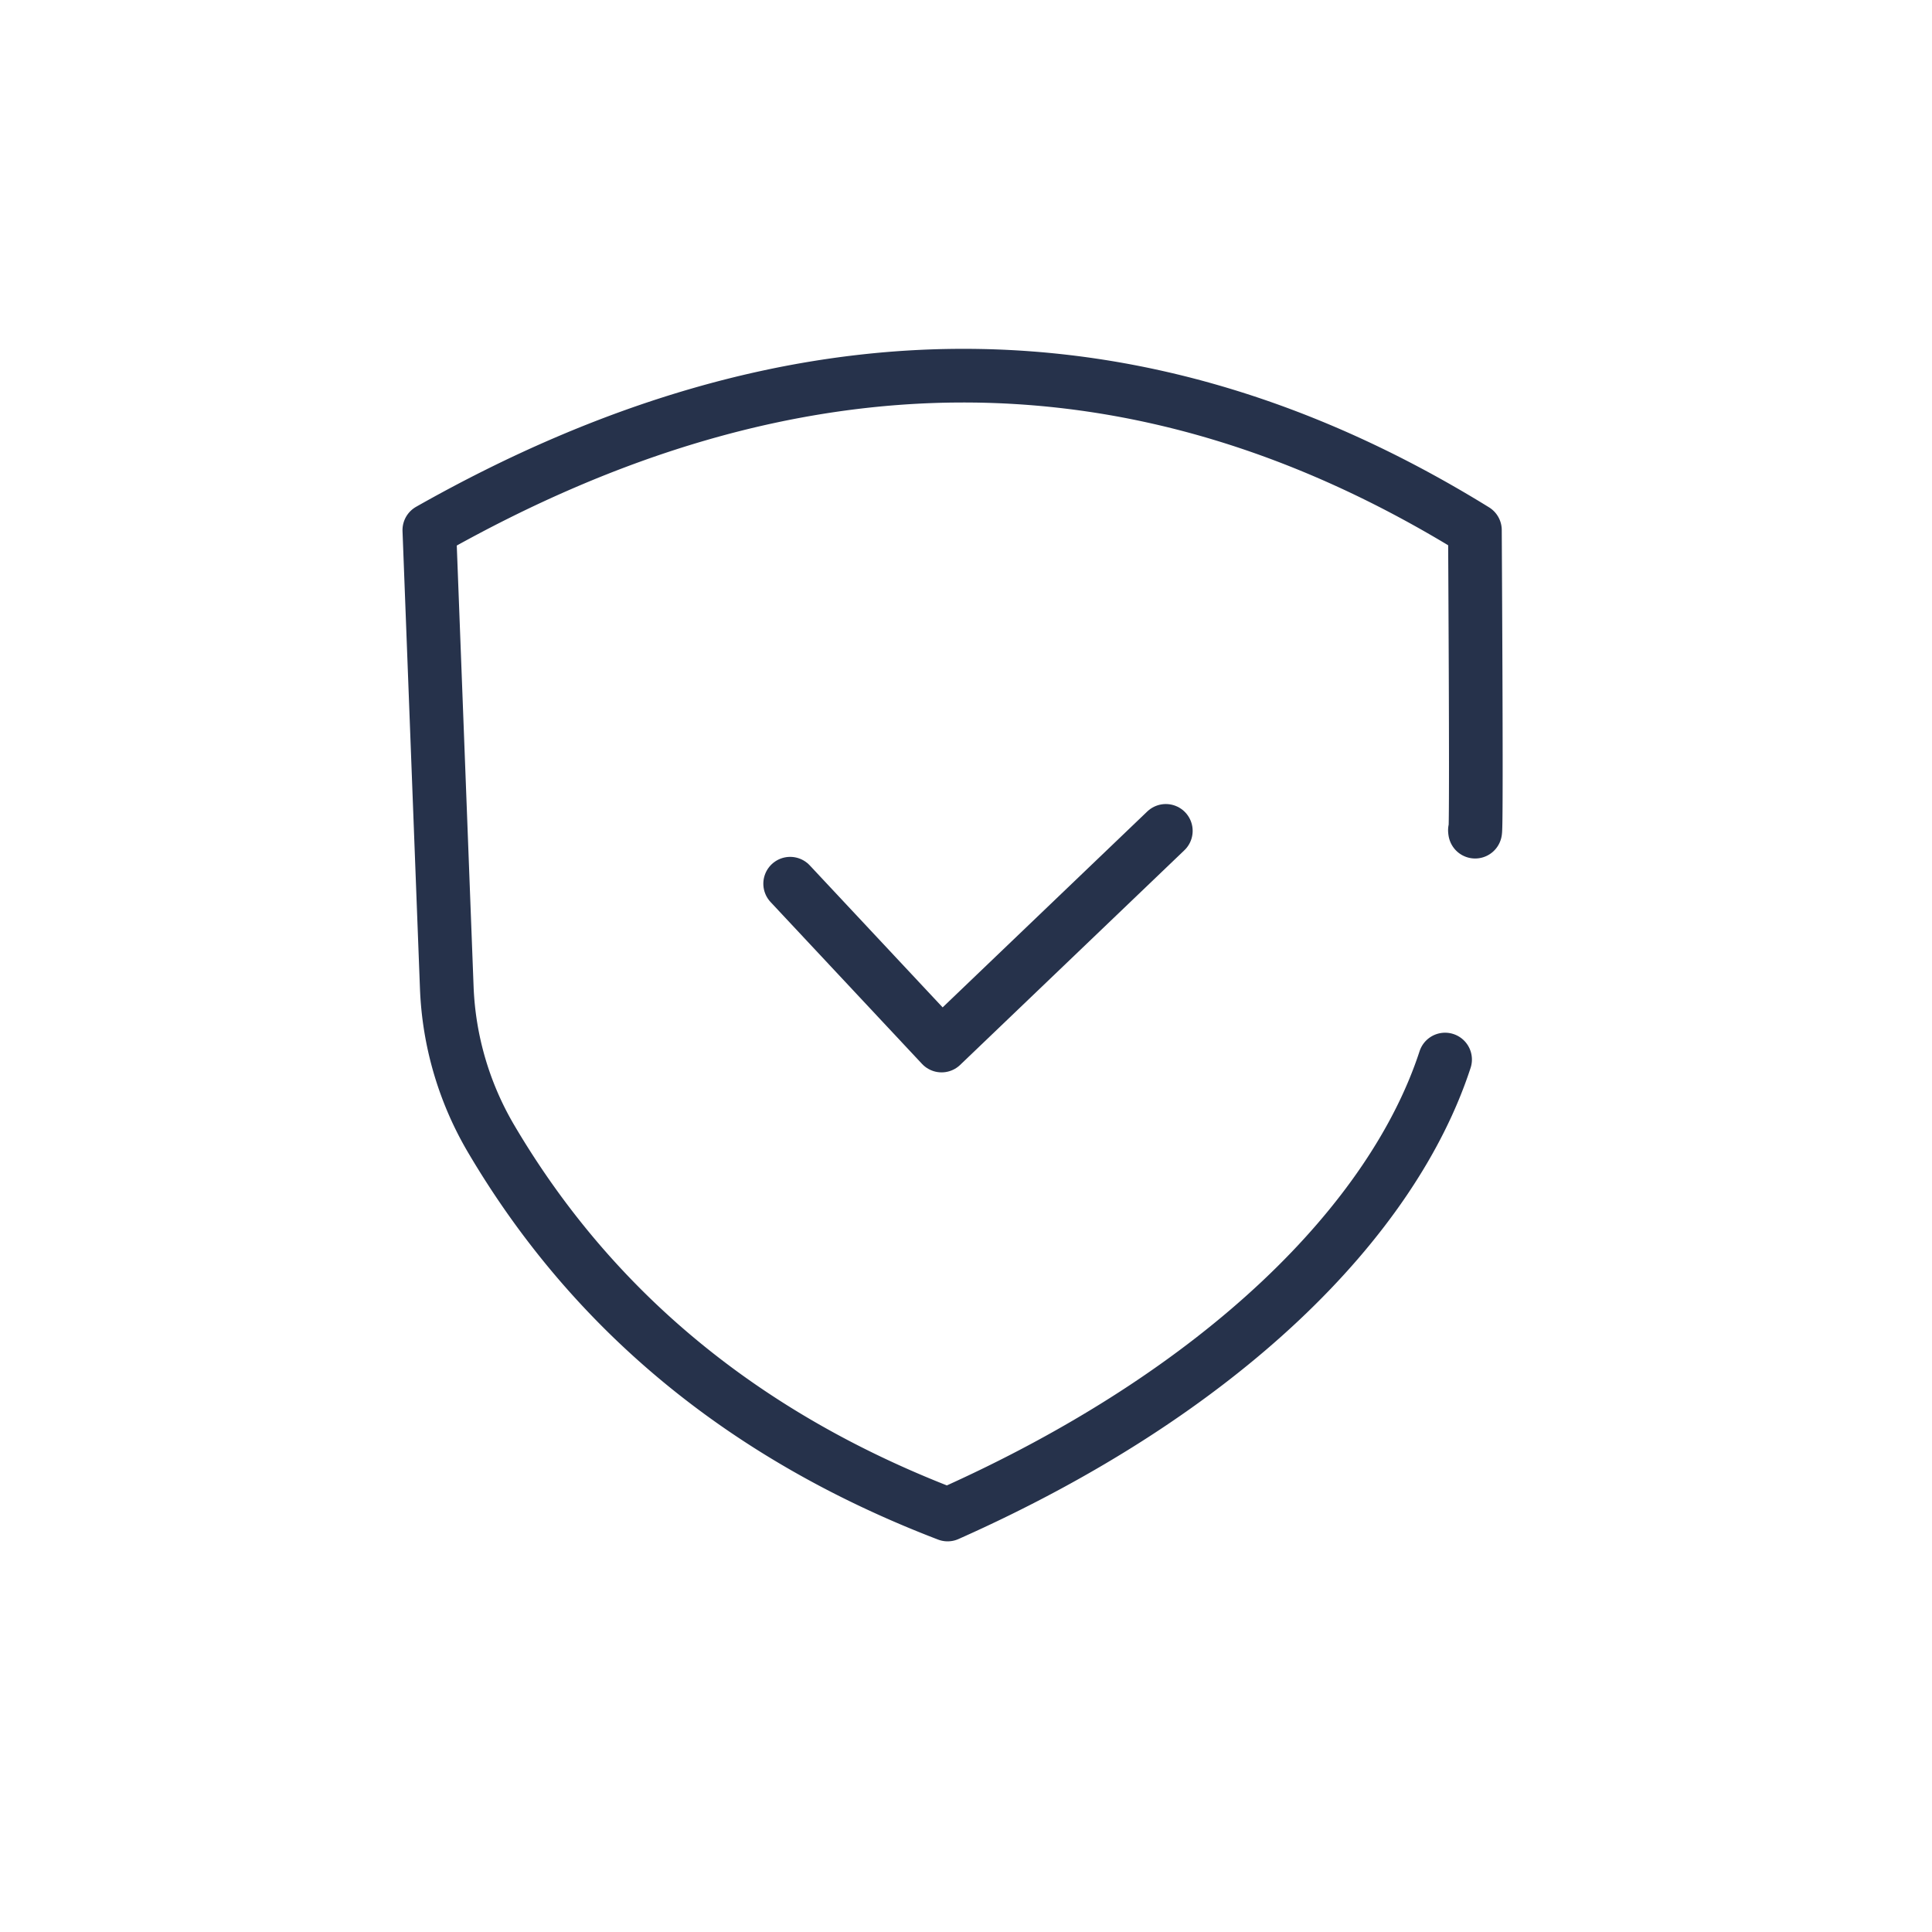 <svg xmlns="http://www.w3.org/2000/svg" width="72" height="72" viewBox="0 0 72 72">
    <g fill="none" fill-rule="evenodd" stroke="#26324B" stroke-linecap="round" stroke-linejoin="round" stroke-width="2">
        <path d="M53.854 39.486c-1.939 5.945-8.225 12.368-18.539 16.955-7.545-2.89-13.216-7.559-17.013-14.004a12 12 0 0 1-1.652-5.634L16 19.757c13.551-7.676 26.54-7.676 38.966 0 .045 8.012.045 11.74 0 11.182"/>
        <path d="M29.447 32.933l5.643 6.031 8.357-8"/>
    </g>
</svg>
